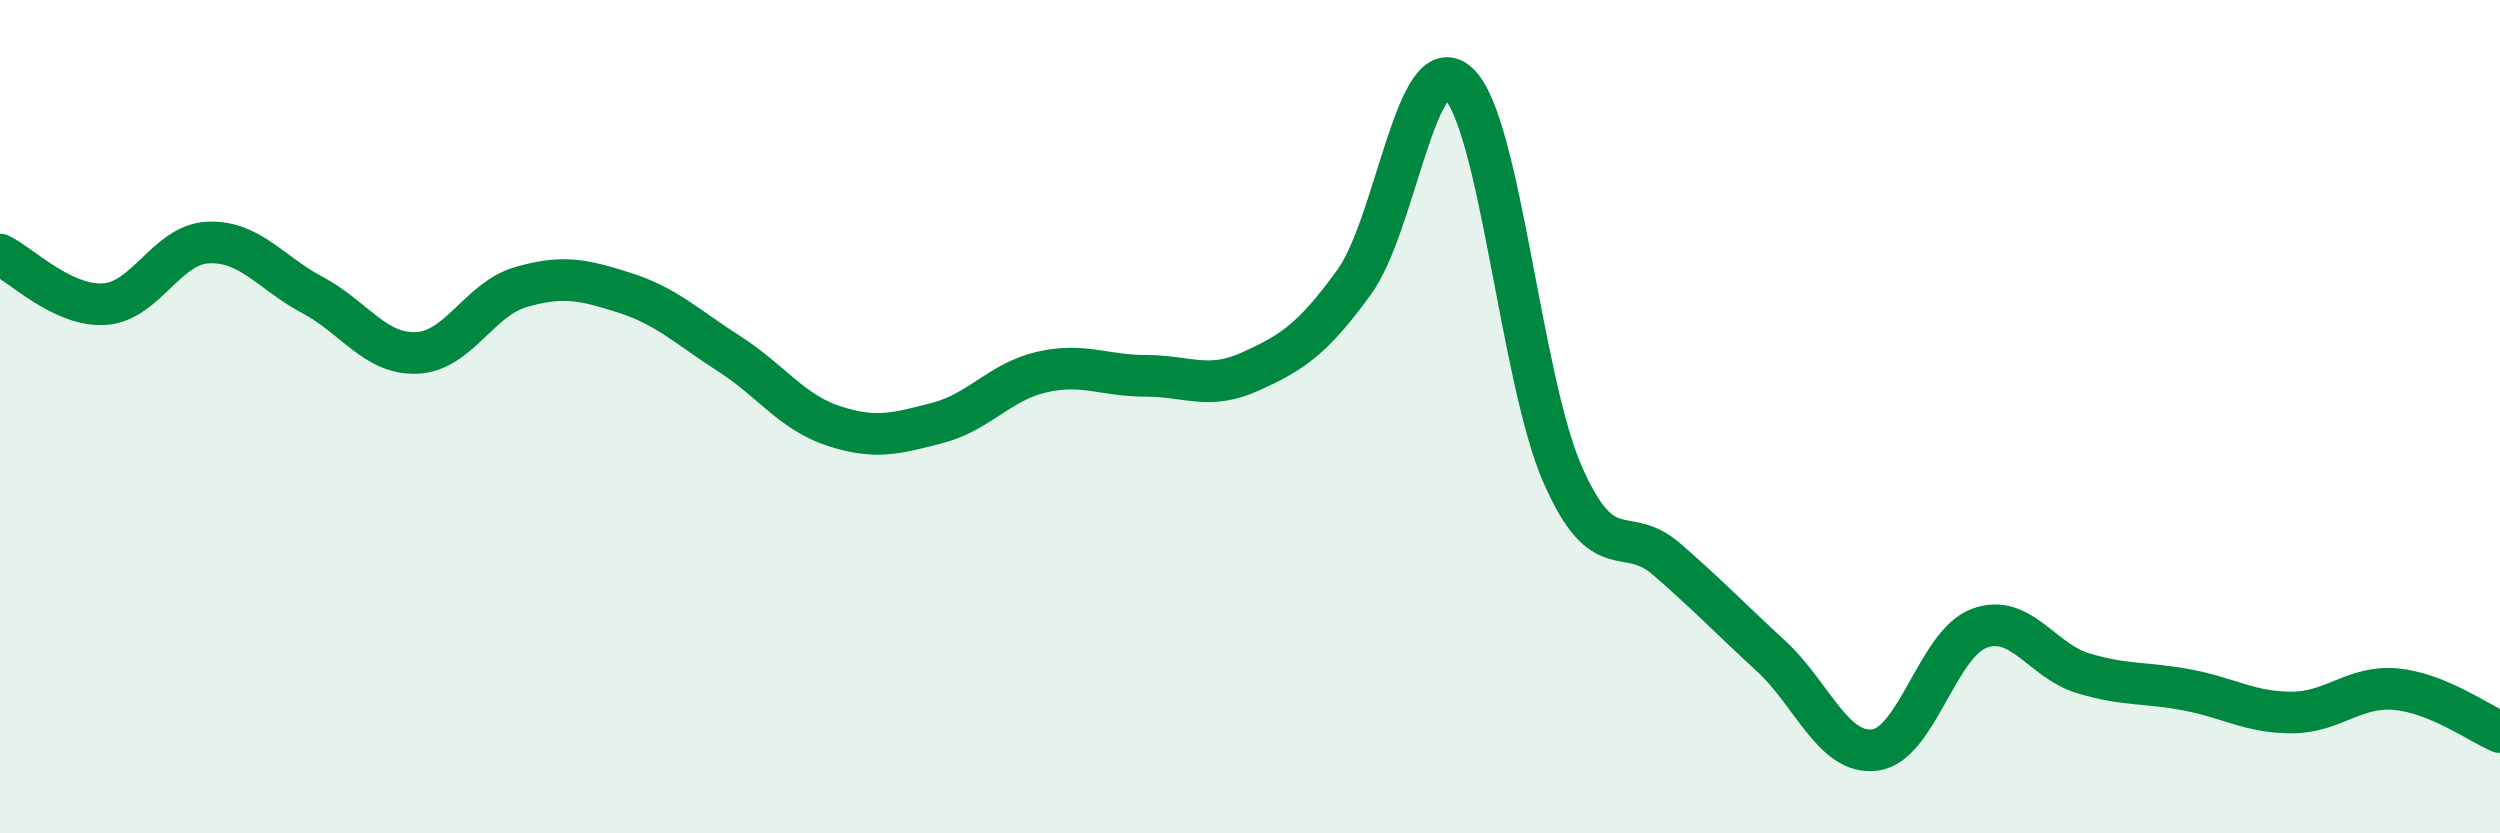 
    <svg width="60" height="20" viewBox="0 0 60 20" xmlns="http://www.w3.org/2000/svg">
      <path
        d="M 0,6.11 C 0.5,6.35 1.5,7.36 2.5,7.3 C 3.5,7.24 4,5.86 5,5.82 C 6,5.78 6.5,6.55 7.5,7.08 C 8.5,7.61 9,8.51 10,8.47 C 11,8.43 11.5,7.18 12.5,6.89 C 13.5,6.6 14,6.71 15,7.03 C 16,7.35 16.5,7.85 17.5,8.49 C 18.5,9.13 19,9.89 20,10.22 C 21,10.55 21.5,10.41 22.5,10.15 C 23.5,9.89 24,9.16 25,8.93 C 26,8.7 26.5,9.02 27.5,9.02 C 28.5,9.02 29,9.37 30,8.92 C 31,8.47 31.5,8.15 32.5,6.77 C 33.5,5.39 34,1.08 35,2 C 36,2.92 36.5,9.1 37.5,11.38 C 38.5,13.66 39,12.55 40,13.42 C 41,14.29 41.5,14.82 42.5,15.74 C 43.5,16.66 44,18.13 45,18 C 46,17.87 46.5,15.45 47.5,15.08 C 48.5,14.71 49,15.86 50,16.16 C 51,16.46 51.5,16.37 52.5,16.56 C 53.5,16.75 54,17.1 55,17.1 C 56,17.1 56.5,16.45 57.5,16.54 C 58.5,16.63 59.5,17.36 60,17.57L60 20L0 20Z"
        fill="#008740"
        opacity="0.1"
        stroke-linecap="round"
        stroke-linejoin="round"
      />
      <path
        d="M 0,6.11 C 0.5,6.35 1.5,7.36 2.5,7.3 C 3.5,7.24 4,5.86 5,5.82 C 6,5.78 6.5,6.55 7.5,7.08 C 8.5,7.61 9,8.51 10,8.47 C 11,8.43 11.5,7.18 12.5,6.89 C 13.5,6.6 14,6.71 15,7.03 C 16,7.35 16.5,7.85 17.5,8.49 C 18.5,9.13 19,9.89 20,10.22 C 21,10.55 21.5,10.41 22.5,10.15 C 23.5,9.89 24,9.16 25,8.93 C 26,8.7 26.5,9.02 27.5,9.02 C 28.5,9.02 29,9.37 30,8.92 C 31,8.47 31.5,8.15 32.5,6.77 C 33.5,5.39 34,1.08 35,2 C 36,2.92 36.5,9.1 37.5,11.38 C 38.5,13.66 39,12.55 40,13.42 C 41,14.29 41.5,14.82 42.5,15.74 C 43.5,16.66 44,18.13 45,18 C 46,17.87 46.5,15.45 47.5,15.08 C 48.5,14.71 49,15.86 50,16.16 C 51,16.46 51.5,16.37 52.5,16.56 C 53.5,16.75 54,17.1 55,17.1 C 56,17.1 56.5,16.45 57.5,16.54 C 58.5,16.63 59.5,17.36 60,17.57"
        stroke="#008740"
        stroke-width="1"
        fill="none"
        stroke-linecap="round"
        stroke-linejoin="round"
      />
    </svg>
  
